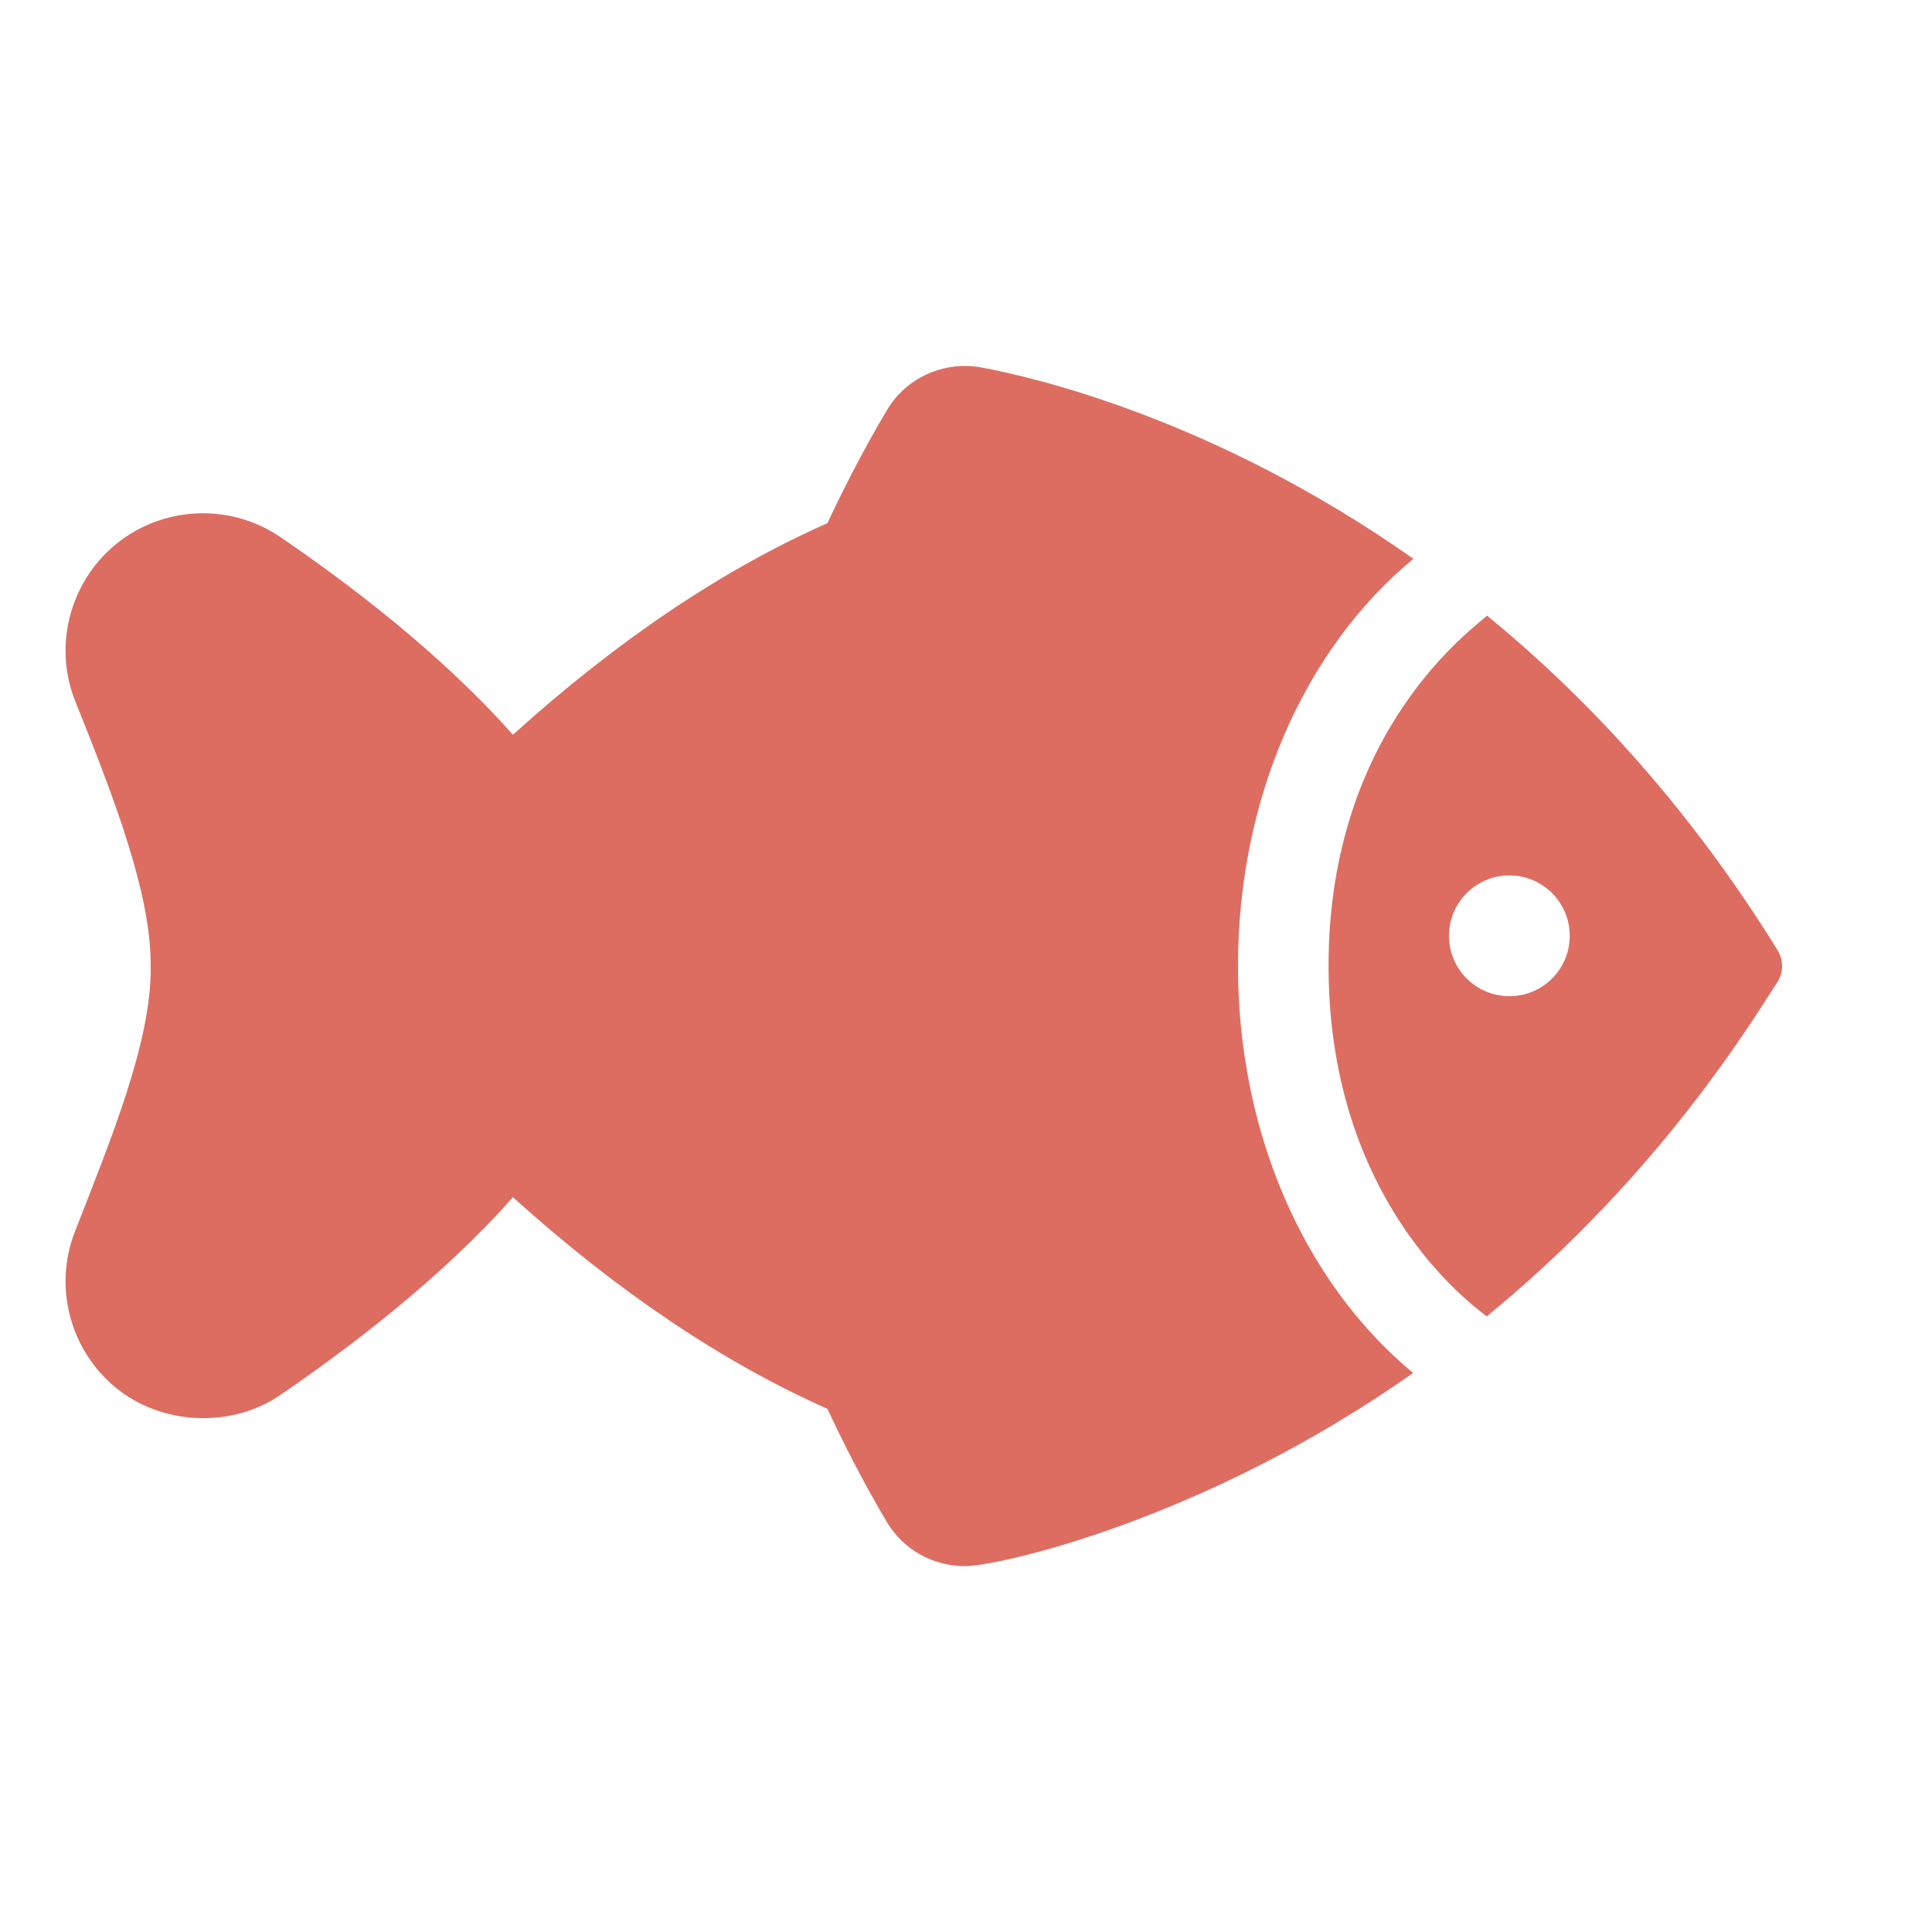 <svg xmlns="http://www.w3.org/2000/svg" xmlns:xlink="http://www.w3.org/1999/xlink" viewBox="0,0,256,256" width="48px" height="48px" fill-rule="nonzero"><g fill="#dd6d61" fill-rule="nonzero" stroke="none" stroke-width="1" stroke-linecap="butt" stroke-linejoin="miter" stroke-miterlimit="10" stroke-dasharray="" stroke-dashoffset="0" font-family="none" font-weight="none" font-size="none" text-anchor="none" style="mix-blend-mode: normal"><g transform="scale(4,4)"><path d="M32.039,12.123c-1.072,-0.026 -2.097,0.52 -2.648,1.447c-0.84,1.4 -1.59,2.92 -1.98,3.76c-3.46,1.53 -6.96,3.88 -10.42,7.01c-2.38,-2.69 -5.461,-5.021 -7.721,-6.561c-1.6,-1.08 -3.729,-1.029 -5.279,0.131c-1.63,1.22 -2.25,3.399 -1.51,5.289c1.346,3.345 2.538,6.466 2.51,8.84c0.03,2.449 -1.318,5.709 -2.51,8.762c-0.74,1.89 -0.12,4.069 1.51,5.289c1.51,1.13 3.719,1.191 5.279,0.131c2.26,-1.54 5.341,-3.871 7.721,-6.561c3.47,3.13 6.97,5.48 10.42,7.01c0.43,0.93 1.16,2.4 1.98,3.77c0.54,0.9 1.53,1.441 2.57,1.441c1.127,0 7.956,-1.534 14.85,-6.4c-3.64,-3.02 -5.801,-8 -5.801,-13.48c0,-5.48 2.161,-10.47 5.811,-13.49c-6.63,-4.67 -12.65,-6.03 -14.32,-6.34c-0.154,-0.028 -0.308,-0.043 -0.461,-0.047zM49.26,20.391c-0.409,0.408 -5.25,3.756 -5.25,11.609c0,8.138 5.173,11.509 5.24,11.609c3.22,-2.64 6.479,-6.11 9.359,-10.66c0.11,-0.17 0.19,-0.289 0.24,-0.369c0.23,-0.33 0.251,-0.759 0.031,-1.109c0,0 -0.092,-0.15 -0.262,-0.42c-2.88,-4.55 -6.139,-8.02 -9.359,-10.66zM50,29c1.105,0 2,0.895 2,2c0,1.105 -0.895,2 -2,2c-1.105,0 -2,-0.895 -2,-2c0,-1.105 0.895,-2 2,-2z"></path></g></g></svg>
